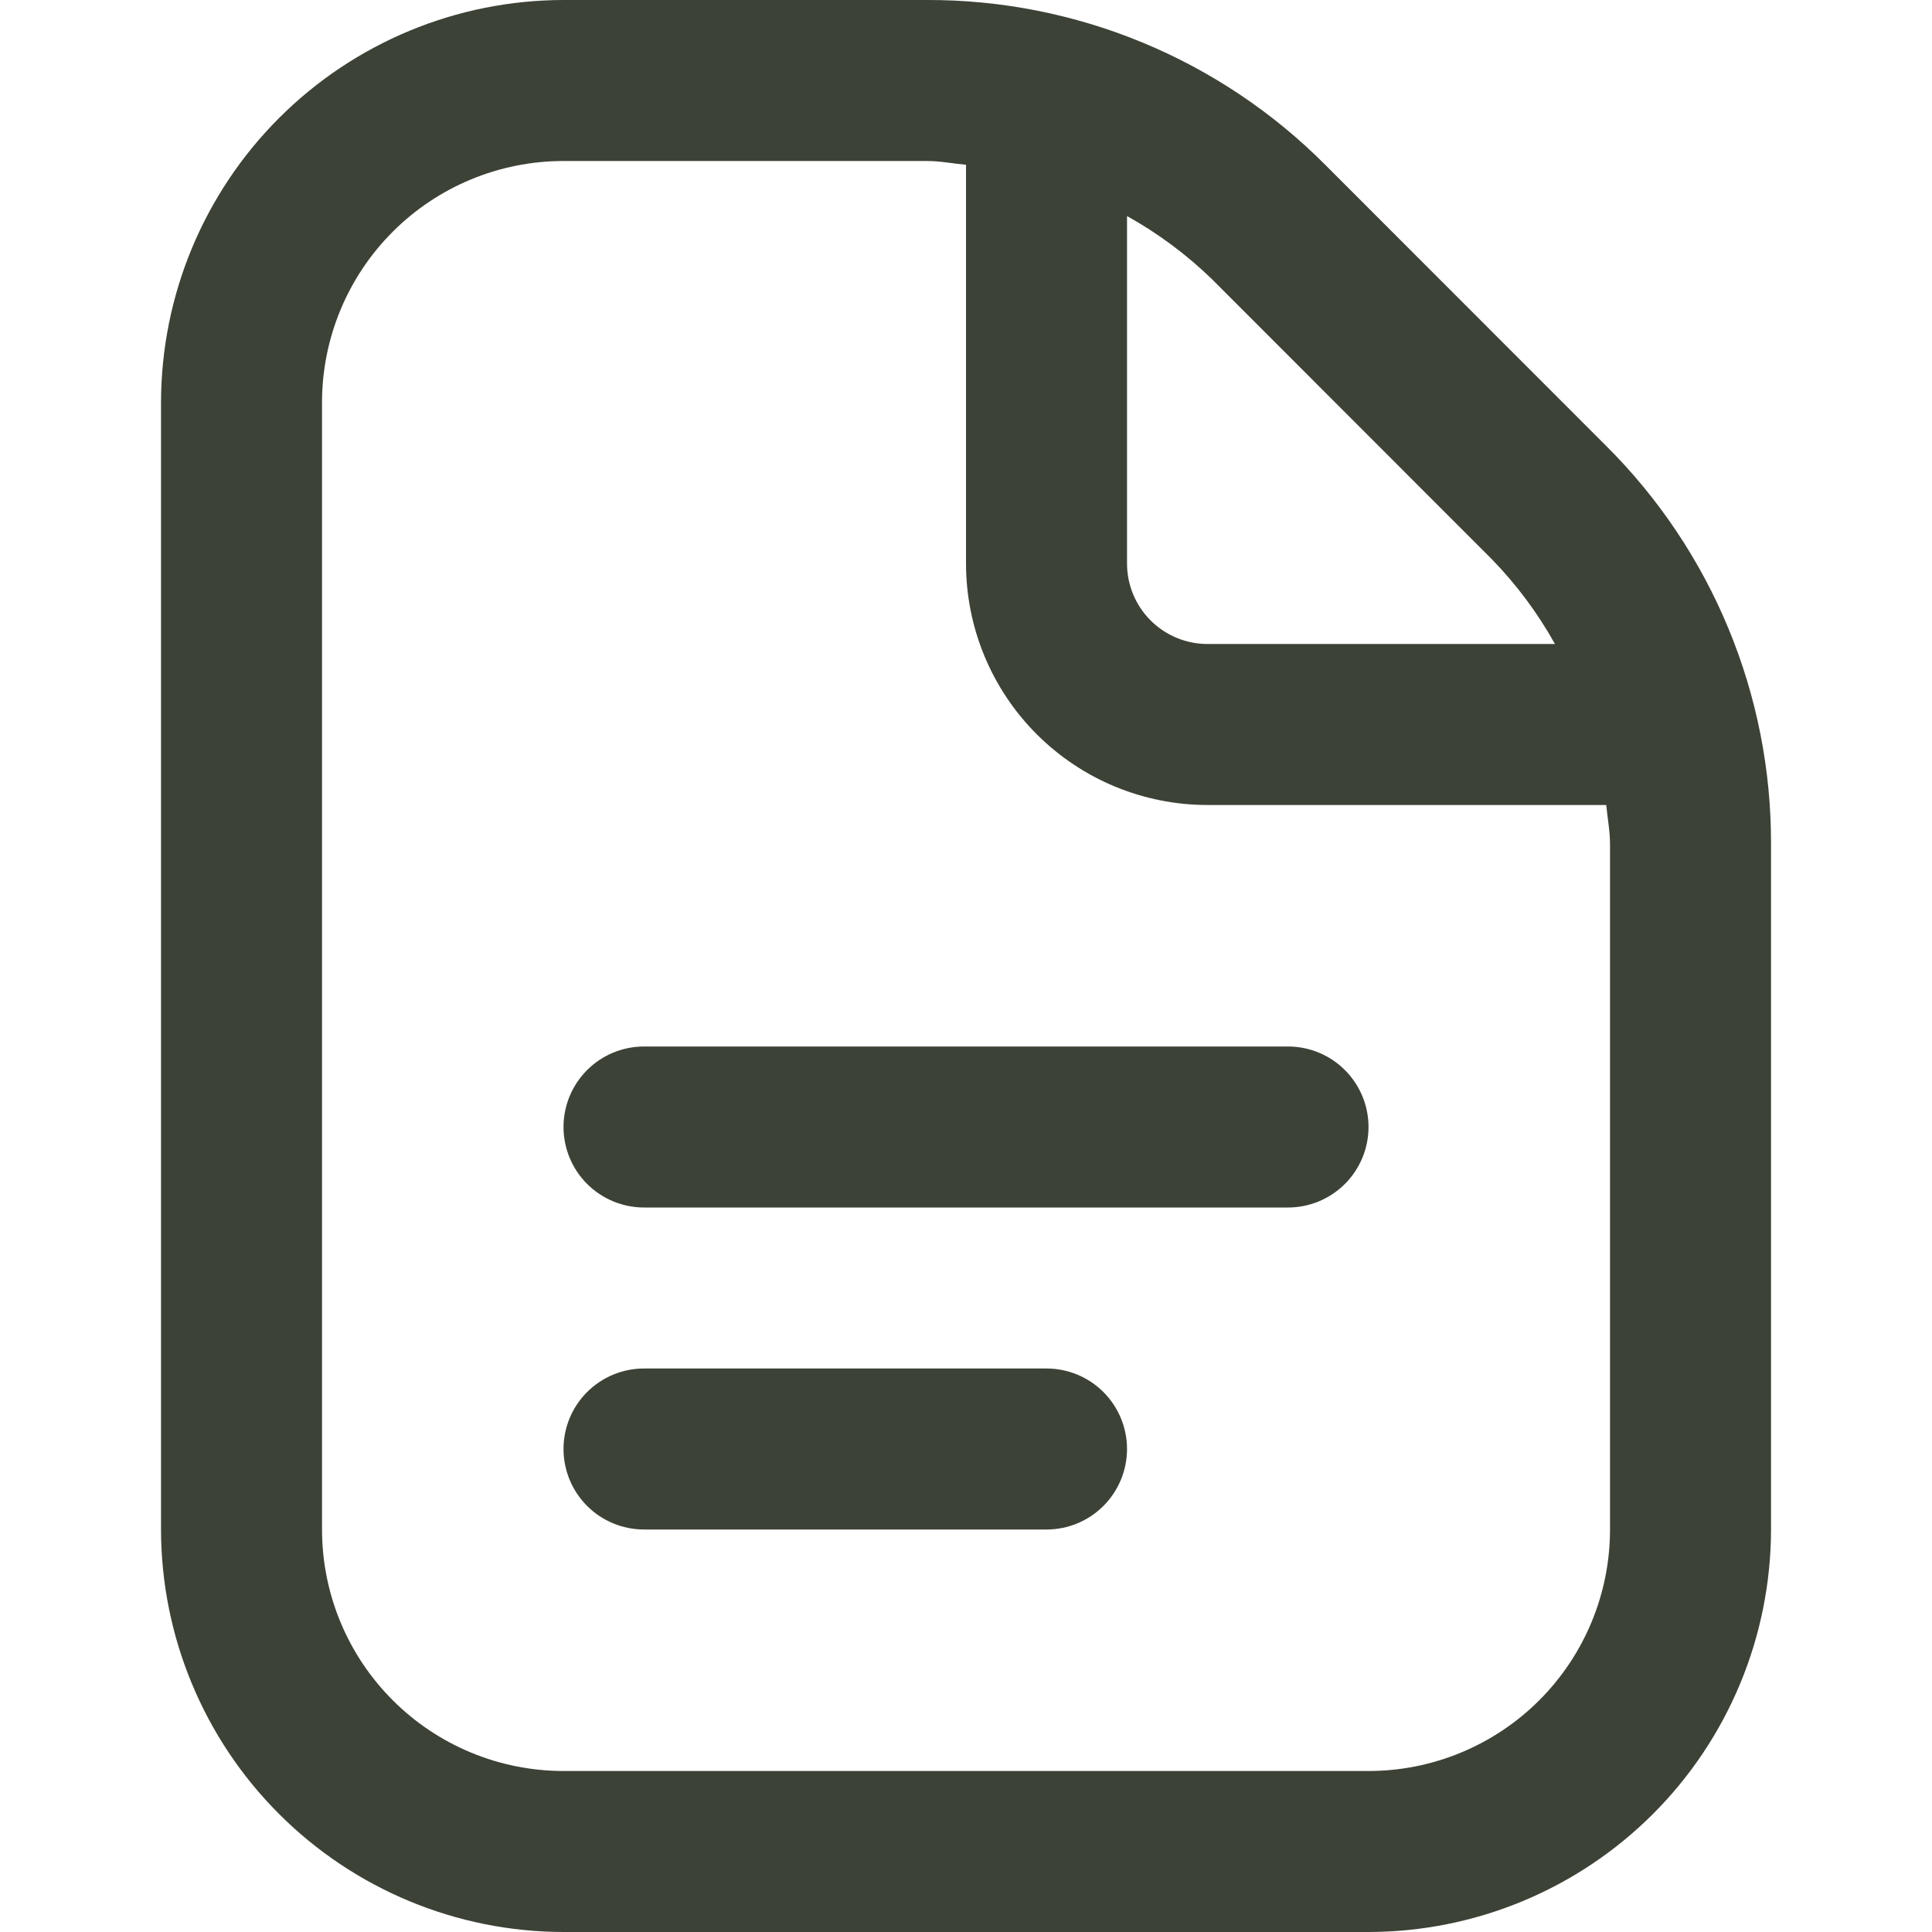 <?xml version="1.0" encoding="UTF-8"?> <svg xmlns="http://www.w3.org/2000/svg" width="96" height="96" viewBox="0 0 96 96" fill="none"><g clip-path="url(#clip0_2_27)"><path d="M68.001 56C68.001 57.061 67.579 58.078 66.829 58.828C66.079 59.578 65.061 60 64.001 60H32.001C30.94 60 29.922 59.578 29.172 58.828C28.422 58.078 28.001 57.061 28.001 56C28.001 54.939 28.422 53.922 29.172 53.172C29.922 52.421 30.94 52 32.001 52H64.001C65.061 52 66.079 52.421 66.829 53.172C67.579 53.922 68.001 54.939 68.001 56ZM52.001 68H32.001C30.94 68 29.922 68.421 29.172 69.171C28.422 69.922 28.001 70.939 28.001 72C28.001 73.061 28.422 74.078 29.172 74.828C29.922 75.579 30.94 76 32.001 76H52.001C53.062 76 54.079 75.579 54.829 74.828C55.579 74.078 56.001 73.061 56.001 72C56.001 70.939 55.579 69.922 54.829 69.171C54.079 68.421 53.062 68 52.001 68ZM88.001 41.94V76C87.994 81.302 85.885 86.386 82.136 90.135C78.386 93.884 73.303 95.994 68.001 96H28.001C22.698 95.994 17.615 93.884 13.866 90.135C10.116 86.386 8.007 81.302 8.001 76V20C8.007 14.697 10.116 9.614 13.866 5.865C17.615 2.115 22.698 0.006 28.001 -9.09108e-05H46.061C49.739 -0.01 53.383 0.71 56.782 2.118C60.18 3.525 63.266 5.592 65.861 8.2L79.797 22.144C82.406 24.737 84.474 27.822 85.882 31.22C87.291 34.618 88.011 38.262 88.001 41.94V41.94ZM60.205 13.856C58.946 12.637 57.532 11.588 56.001 10.736V28C56.001 29.061 56.422 30.078 57.172 30.828C57.922 31.578 58.94 32 60.001 32H77.265C76.412 30.469 75.362 29.056 74.141 27.8L60.205 13.856ZM80.001 41.94C80.001 41.28 79.873 40.648 79.813 40H60.001C56.818 40 53.766 38.736 51.515 36.485C49.265 34.235 48.001 31.183 48.001 28V8.188C47.353 8.128 46.717 8 46.061 8H28.001C24.818 8 21.766 9.264 19.515 11.515C17.265 13.765 16.001 16.817 16.001 20V76C16.001 79.183 17.265 82.235 19.515 84.485C21.766 86.736 24.818 88 28.001 88H68.001C71.183 88 74.236 86.736 76.486 84.485C78.736 82.235 80.001 79.183 80.001 76V41.94Z" fill="#3C4236"></path></g><defs><clipPath id="clip0_2_27"><rect width="96" height="96" fill="white"></rect></clipPath></defs></svg> 